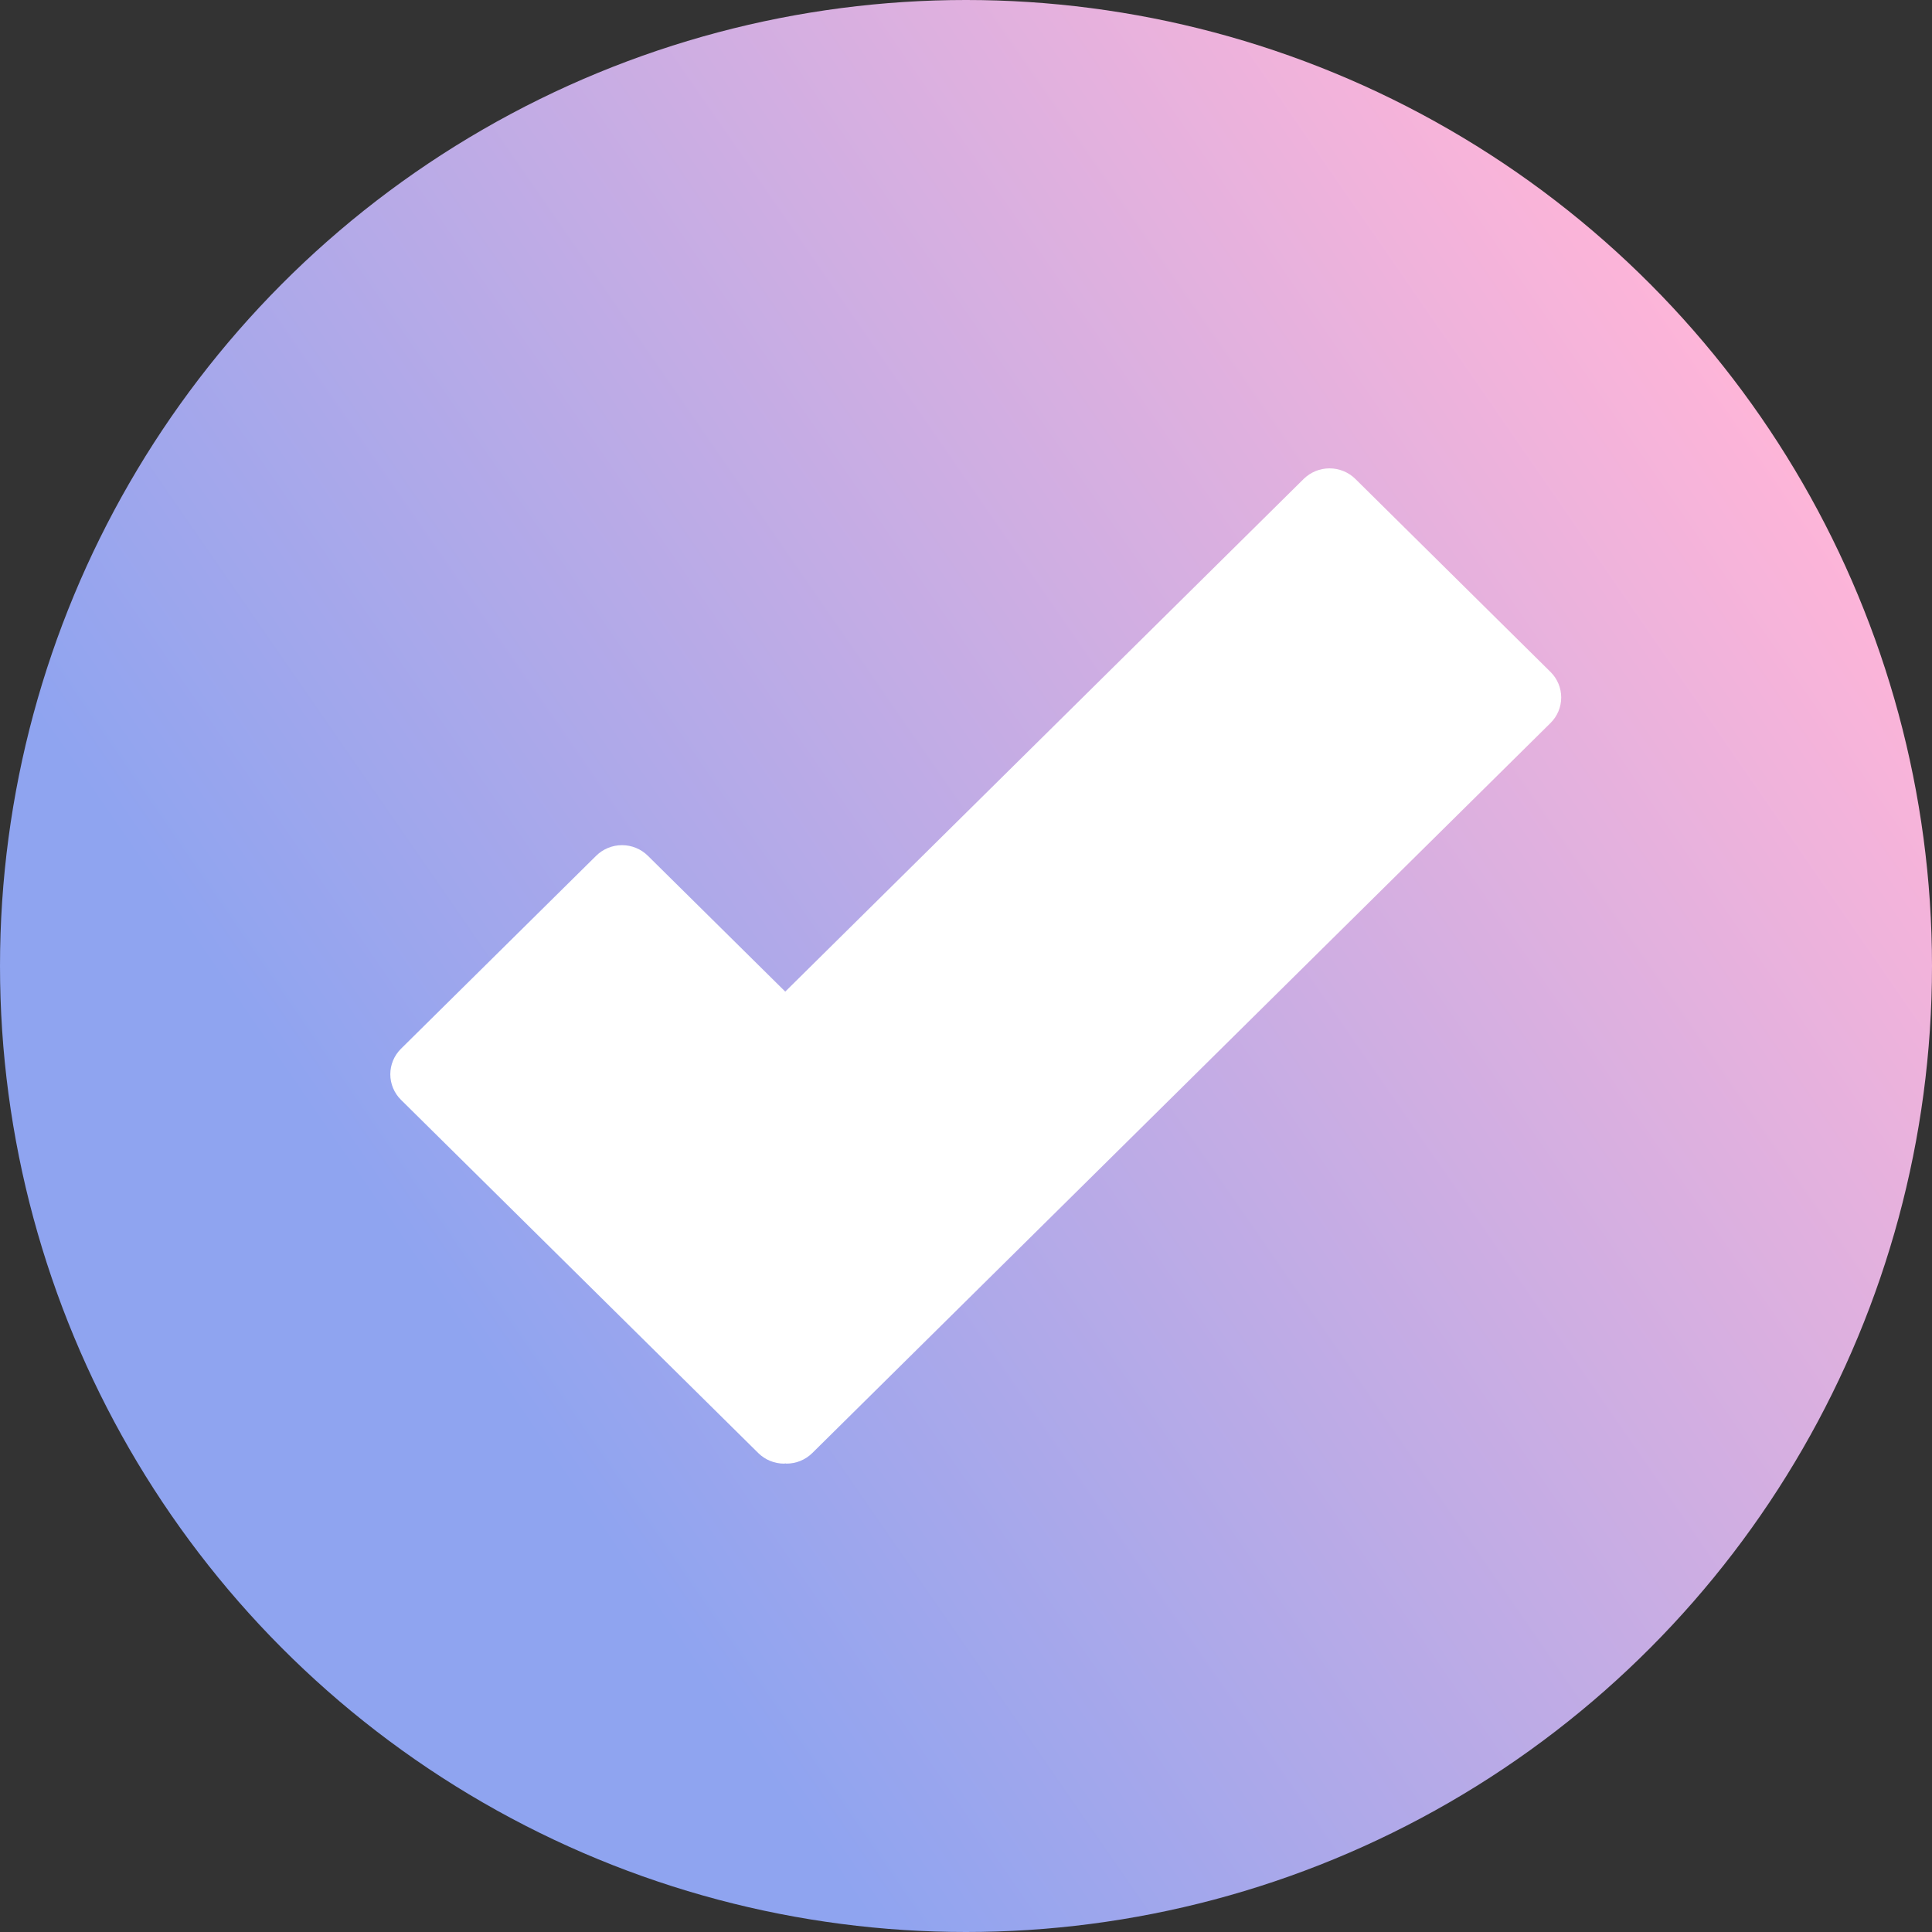 <?xml version="1.0" encoding="UTF-8"?> <svg xmlns="http://www.w3.org/2000/svg" width="99" height="99" viewBox="0 0 99 99" fill="none"><rect x="0" y="0" width="99" height="99" fill="#333333" stroke="none"/> <circle cx="49.5" cy="49.5" r="49.5" fill="url(#paint0_linear)"></circle> <path d="M79.451 34.431L69.451 24.541C69.1 24.195 68.624 24 68.128 24C67.632 24 67.156 24.195 66.804 24.541L40.238 50.812L33.197 43.85C32.846 43.503 32.37 43.308 31.874 43.308C31.377 43.308 30.901 43.503 30.55 43.85L20.548 53.74C20.197 54.087 20 54.558 20 55.049C20 55.54 20.197 56.01 20.548 56.358L38.856 74.458C39.03 74.63 39.236 74.766 39.463 74.859C39.69 74.952 39.933 75 40.179 75C40.202 75 40.222 74.988 40.243 74.988C40.262 74.988 40.282 74.999 40.301 74.999C40.782 74.999 41.258 74.818 41.625 74.456L79.451 37.049C79.625 36.877 79.763 36.673 79.857 36.449C79.951 36.224 80 35.983 80 35.74C80 35.497 79.951 35.256 79.857 35.032C79.763 34.807 79.625 34.603 79.451 34.431V34.431Z" fill="white"></path> <defs> <linearGradient id="paint0_linear" x1="99" y1="32" x2="31" y2="79" gradientUnits="userSpaceOnUse"> <stop stop-color="#FFB5D8"></stop> <stop offset="1" stop-color="#8FA4F0"></stop> </linearGradient> </defs> </svg> 